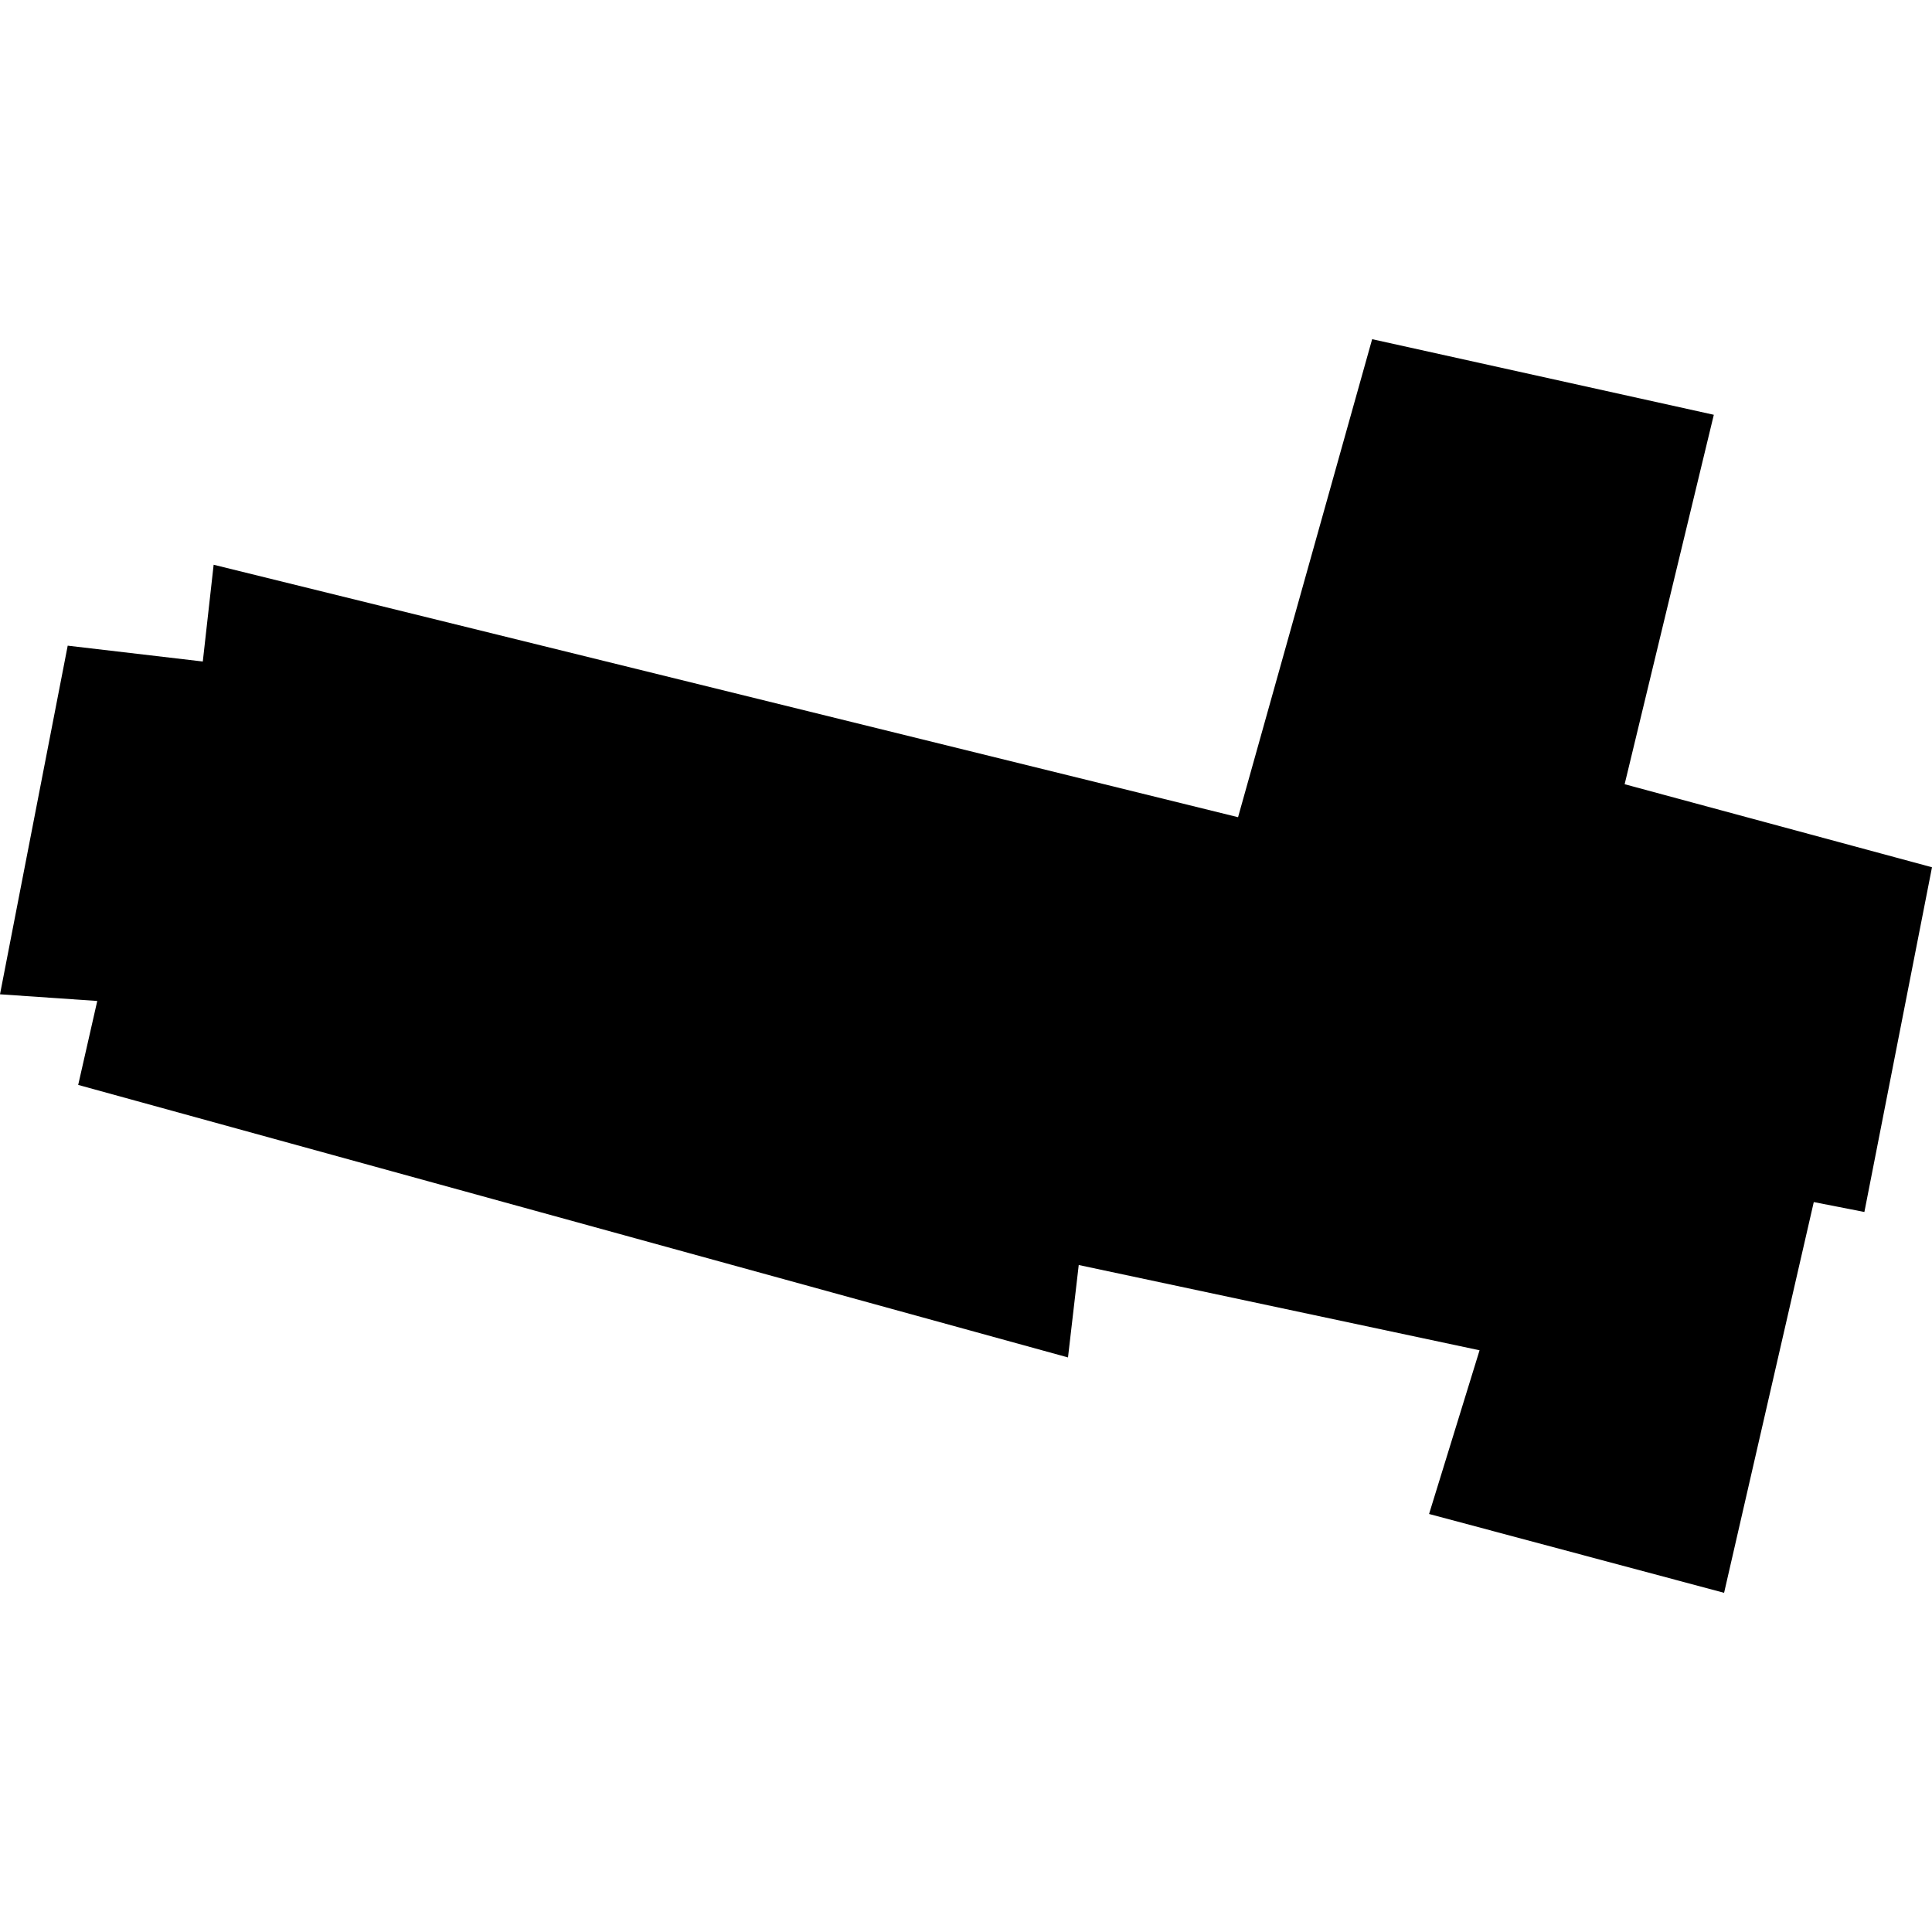 <?xml version="1.0" encoding="utf-8" standalone="no"?>
<!DOCTYPE svg PUBLIC "-//W3C//DTD SVG 1.1//EN"
  "http://www.w3.org/Graphics/SVG/1.1/DTD/svg11.dtd">
<!-- Created with matplotlib (https://matplotlib.org/) -->
<svg height="288pt" version="1.1" viewBox="0 0 288 288" width="288pt" xmlns="http://www.w3.org/2000/svg" xmlns:xlink="http://www.w3.org/1999/xlink">
 <defs>
  <style type="text/css">
*{stroke-linecap:butt;stroke-linejoin:round;}
  </style>
 </defs>
 <g id="figure_1">
  <g id="patch_1">
   <path d="M 0 288 
L 288 288 
L 288 0 
L 0 0 
z
" style="fill:none;opacity:0;"/>
  </g>
  <g id="axes_1">
   <g id="PatchCollection_1">
    <path clip-path="url(#pb24326c256)" d="M 31.848 84.186 
L 30.231 98.61 
L 10.093 96.248 
L 0 148.218 
L 14.499 149.213 
L 11.656 161.727 
L 159.204 202.35 
L 160.805 188.573 
L 220.556 201.285 
L 213.029 225.686 
L 257.007 237.438 
L 270.377 179.191 
L 277.921 180.668 
L 288 129.282 
L 242.182 116.902 
L 255.476 61.831 
L 204.543 50.562 
L 184.555 121.818 
L 31.848 84.186 
"/>
   </g>
  </g>
 </g>
 <defs>
  <clipPath id="pb24326c256">
   <rect height="186.876" width="288" x="0" y="50.562"/>
  </clipPath>
 </defs>
</svg>
